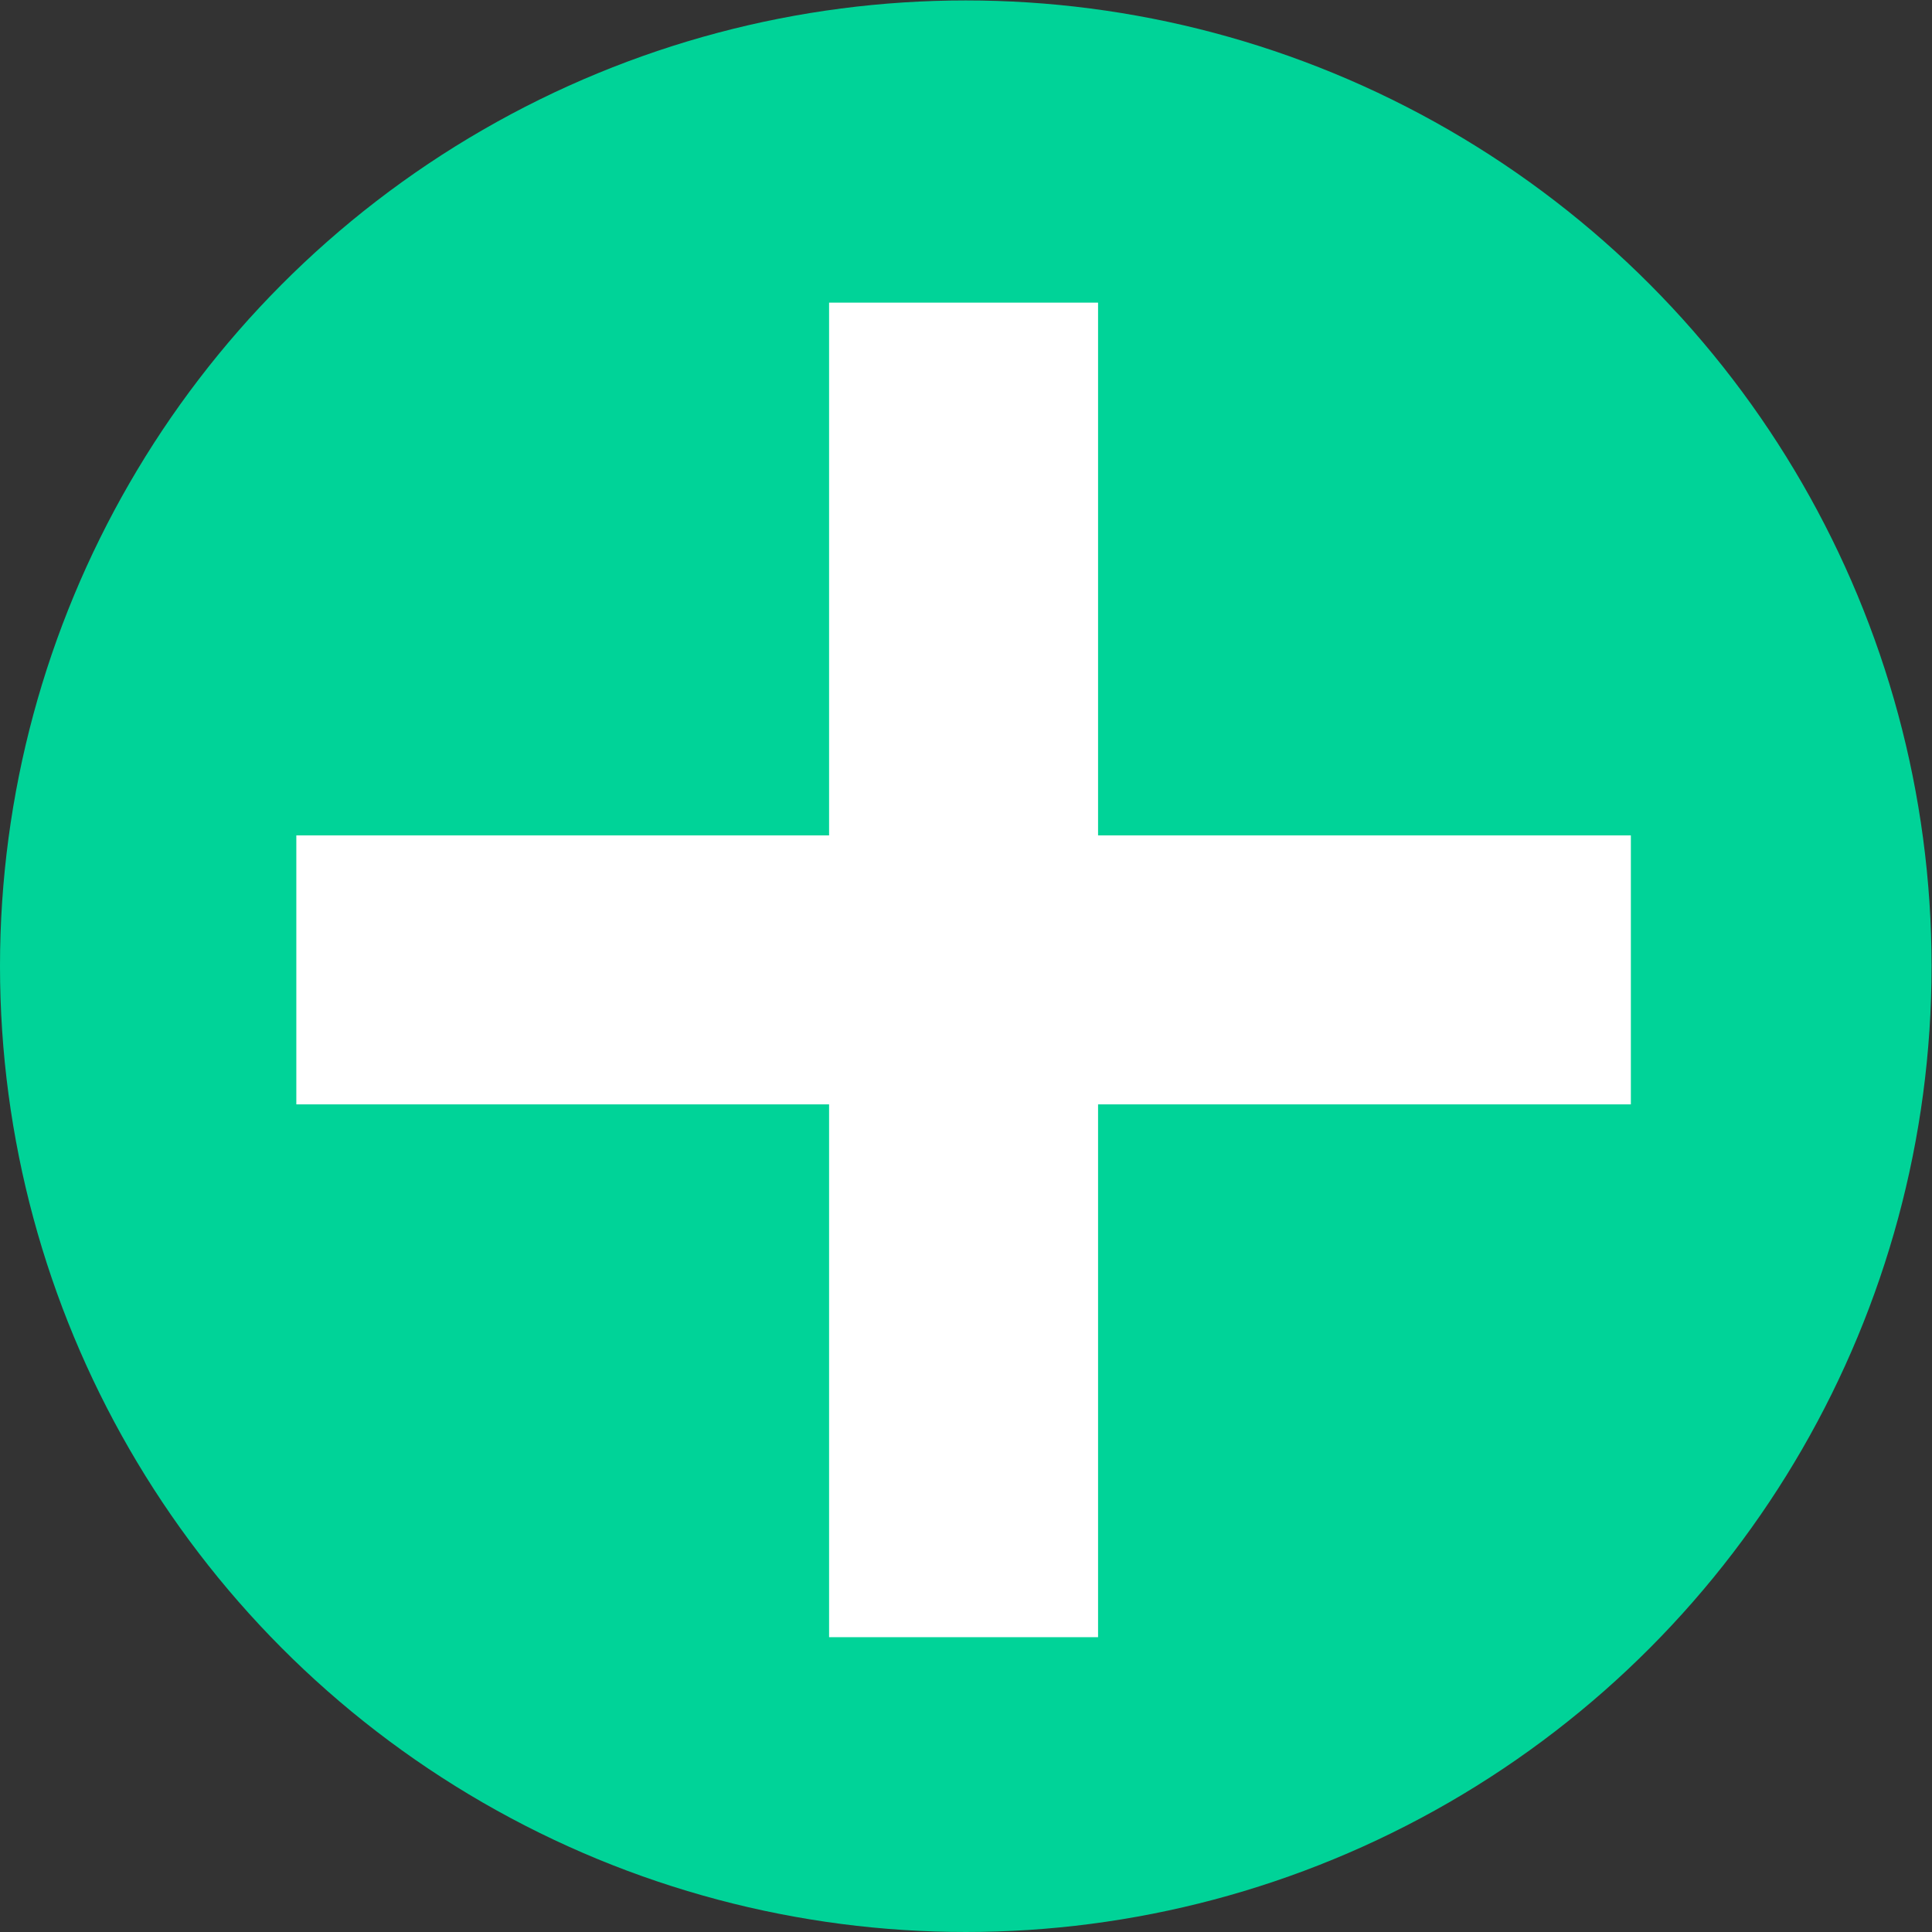 <svg id="pos" xmlns="http://www.w3.org/2000/svg" viewBox="0 0 450 450"><rect x="0" y="0" width="450" height="450" fill="#333333" stroke="none"/><defs><style>.cls-1{fill:#00d398;}.cls-2{fill:#fff;}</style></defs><g id="pos-2" data-name="pos"><circle class="cls-1" cx="224.95" cy="225.05" r="224.95"/><polygon class="cls-2" points="379.86 194.58 379.86 257.23 255.76 257.23 255.76 381.33 193.11 381.33 193.11 257.23 69.02 257.23 69.02 194.58 193.11 194.58 193.11 70.49 255.76 70.49 255.76 194.58 379.86 194.58"/></g></svg>